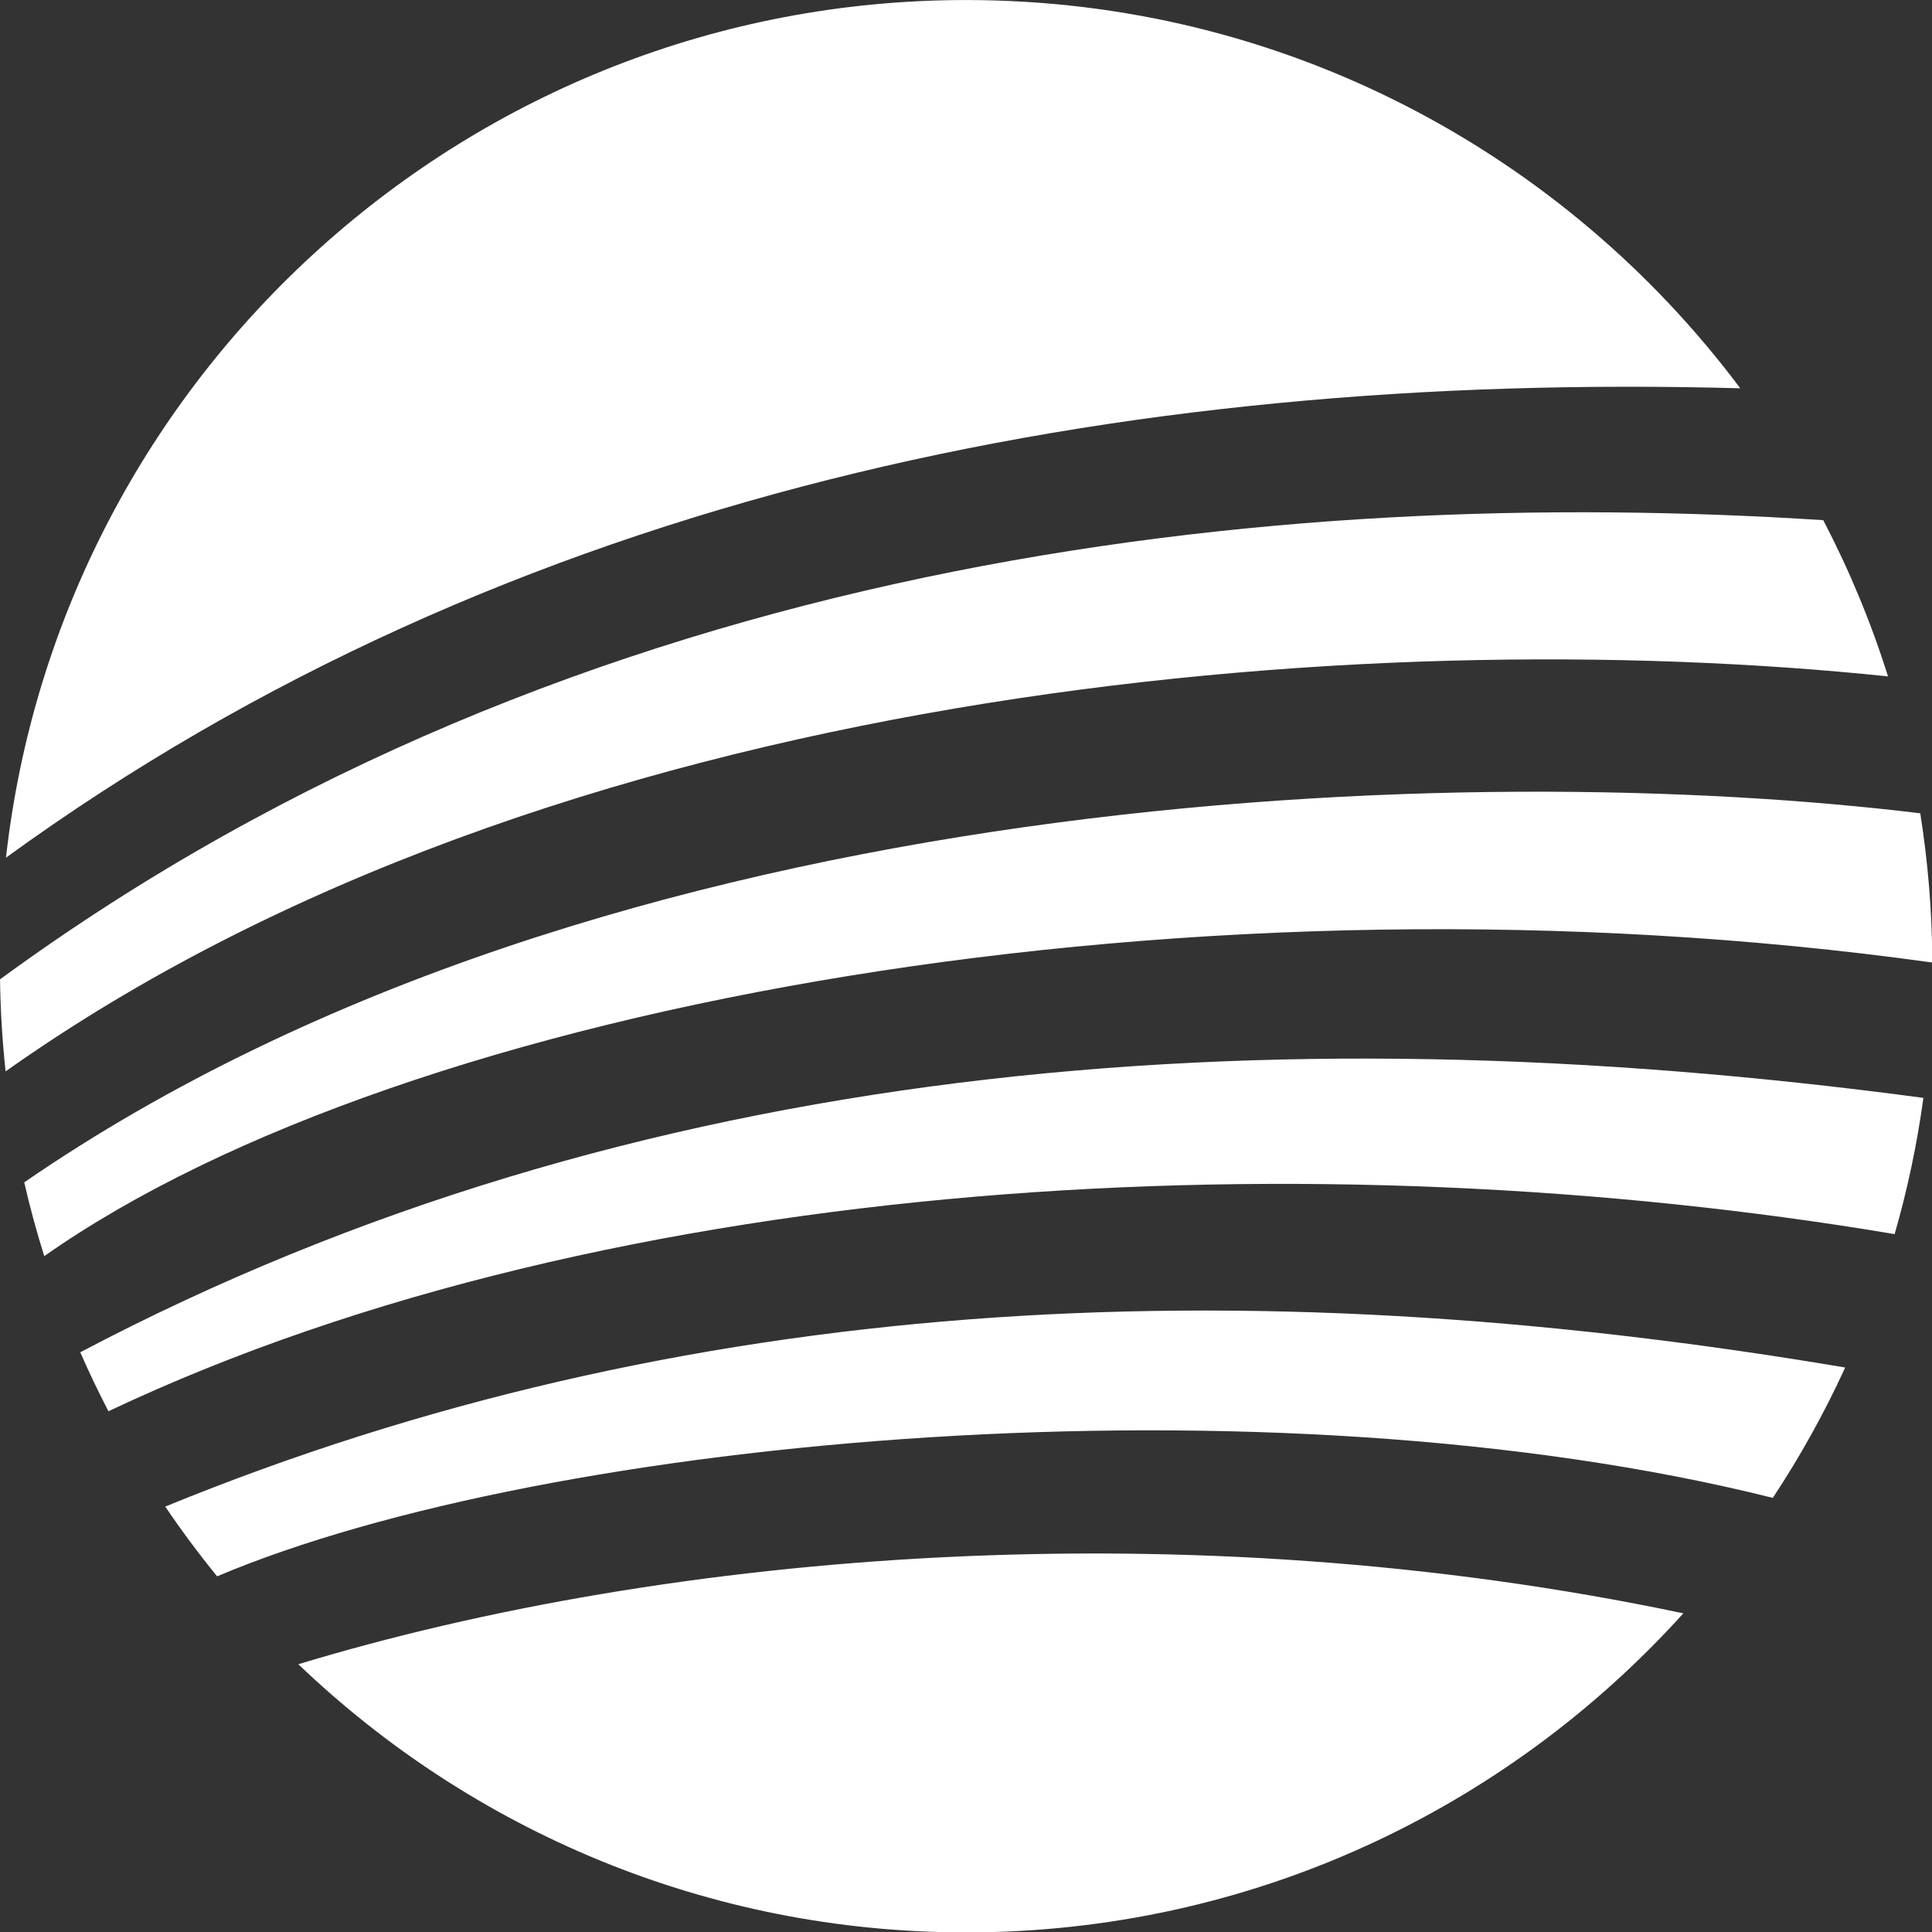 <?xml version="1.0" encoding="UTF-8" standalone="no"?>
<!DOCTYPE svg PUBLIC "-//W3C//DTD SVG 1.1//EN" "http://www.w3.org/Graphics/SVG/1.1/DTD/svg11.dtd">
<svg width="100%" height="100%" viewBox="0 0 1024 1024" version="1.1" xmlns="http://www.w3.org/2000/svg" xmlns:xlink="http://www.w3.org/1999/xlink" xml:space="preserve" xmlns:serif="http://www.serif.com/" style="fill-rule:evenodd;clip-rule:evenodd;stroke-linejoin:round;stroke-miterlimit:2;">
    <rect x="0" y="0" width="1024" height="1024" fill="#333333" stroke="none"/>
    <g transform="matrix(1.138,0,0,1.138,-62.781,-88.026)">
        <path d="M194.116,852.461C366.863,800.074 607.307,779.855 839.183,828.762C756.792,920 637.612,977.367 505.138,977.367C384.53,977.367 274.94,929.816 194.116,852.461ZM156.295,811.522C147.768,801.07 139.703,790.23 132.129,779.033C371.652,681.035 629.746,666.152 914.556,714.267C904.867,735.434 893.584,755.722 880.857,774.982C645.782,716.221 310.381,746.32 156.295,811.522ZM105.68,734.639C101.012,725.671 96.628,716.503 92.551,707.171C349.117,571.964 641.106,547.201 950.986,588.693C948.029,610.367 943.525,631.553 937.588,652.14C669.934,607.116 341.327,623.132 105.68,734.639ZM75.781,662.395C72.238,651.134 69.122,639.667 66.458,628.029C338.091,441.024 743.331,431.024 949.522,456.144C953.131,478.798 955.046,502.008 955.134,525.646C614.269,478.199 244.208,543.982 75.781,662.395ZM57.778,576.355C56.248,562.241 55.371,547.942 55.179,533.48C324.57,336.307 649.536,303.167 904.348,319.622C916.429,342.773 926.554,367.098 934.506,392.382C690.222,366.895 311.706,396.466 57.778,576.355ZM57.952,476.807C83.104,252.214 273.863,77.367 505.138,77.367C652.59,77.367 783.573,148.44 865.689,258.195C576.581,250.288 292.261,306.671 57.952,476.807Z" style="fill:white;"/>
    </g>
</svg>
